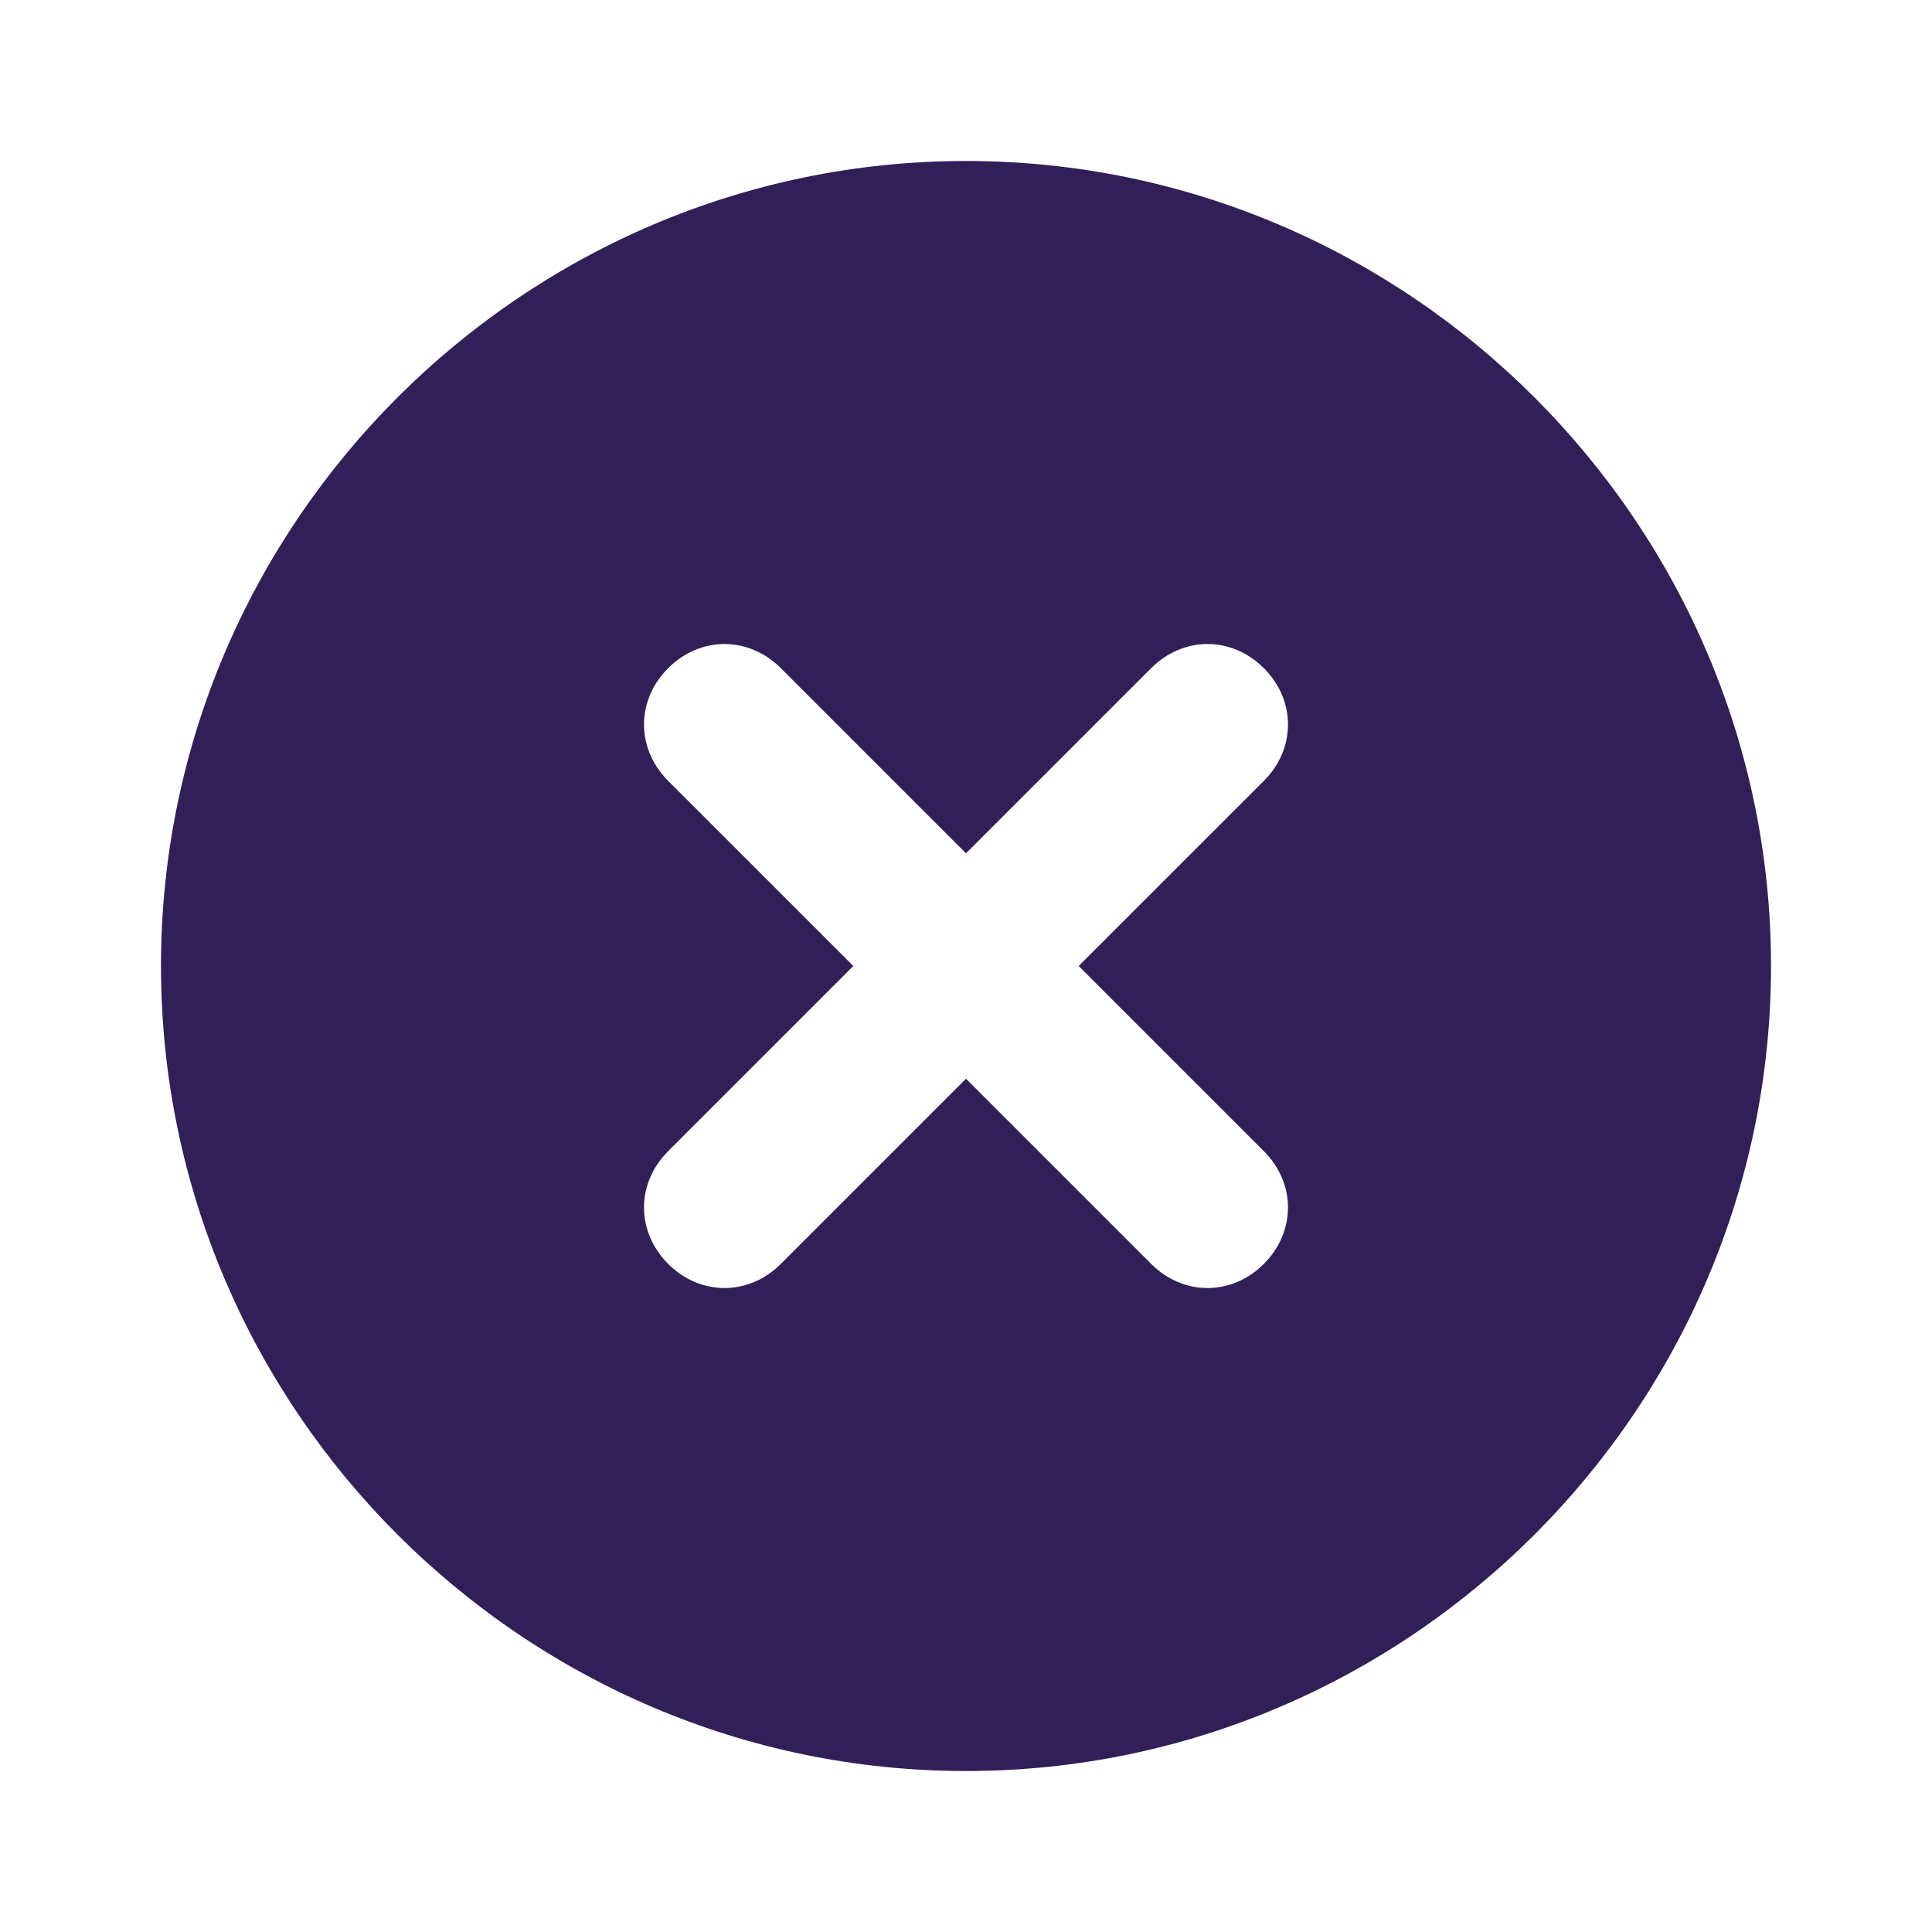 <svg width="40" height="40" viewBox="0 0 40 40" fill="none" xmlns="http://www.w3.org/2000/svg">
<path d="M20 3.333C10.833 3.333 3.333 10.834 3.333 20C3.333 29.167 10.833 36.667 20 36.667C29.167 36.667 36.667 29.167 36.667 20C36.667 10.834 29.167 3.333 20 3.333ZM26.167 23.834C26.833 24.5 26.833 25.5 26.167 26.167C25.5 26.834 24.5 26.834 23.833 26.167L20 22.334L16.167 26.167C15.5 26.834 14.5 26.834 13.833 26.167C13.167 25.5 13.167 24.5 13.833 23.834L17.667 20L13.833 16.167C13.167 15.5 13.167 14.5 13.833 13.834C14.5 13.167 15.5 13.167 16.167 13.834L20 17.667L23.833 13.834C24.5 13.167 25.5 13.167 26.167 13.834C26.833 14.5 26.833 15.5 26.167 16.167L22.333 20L26.167 23.834Z" fill="#312057"/>
</svg>
